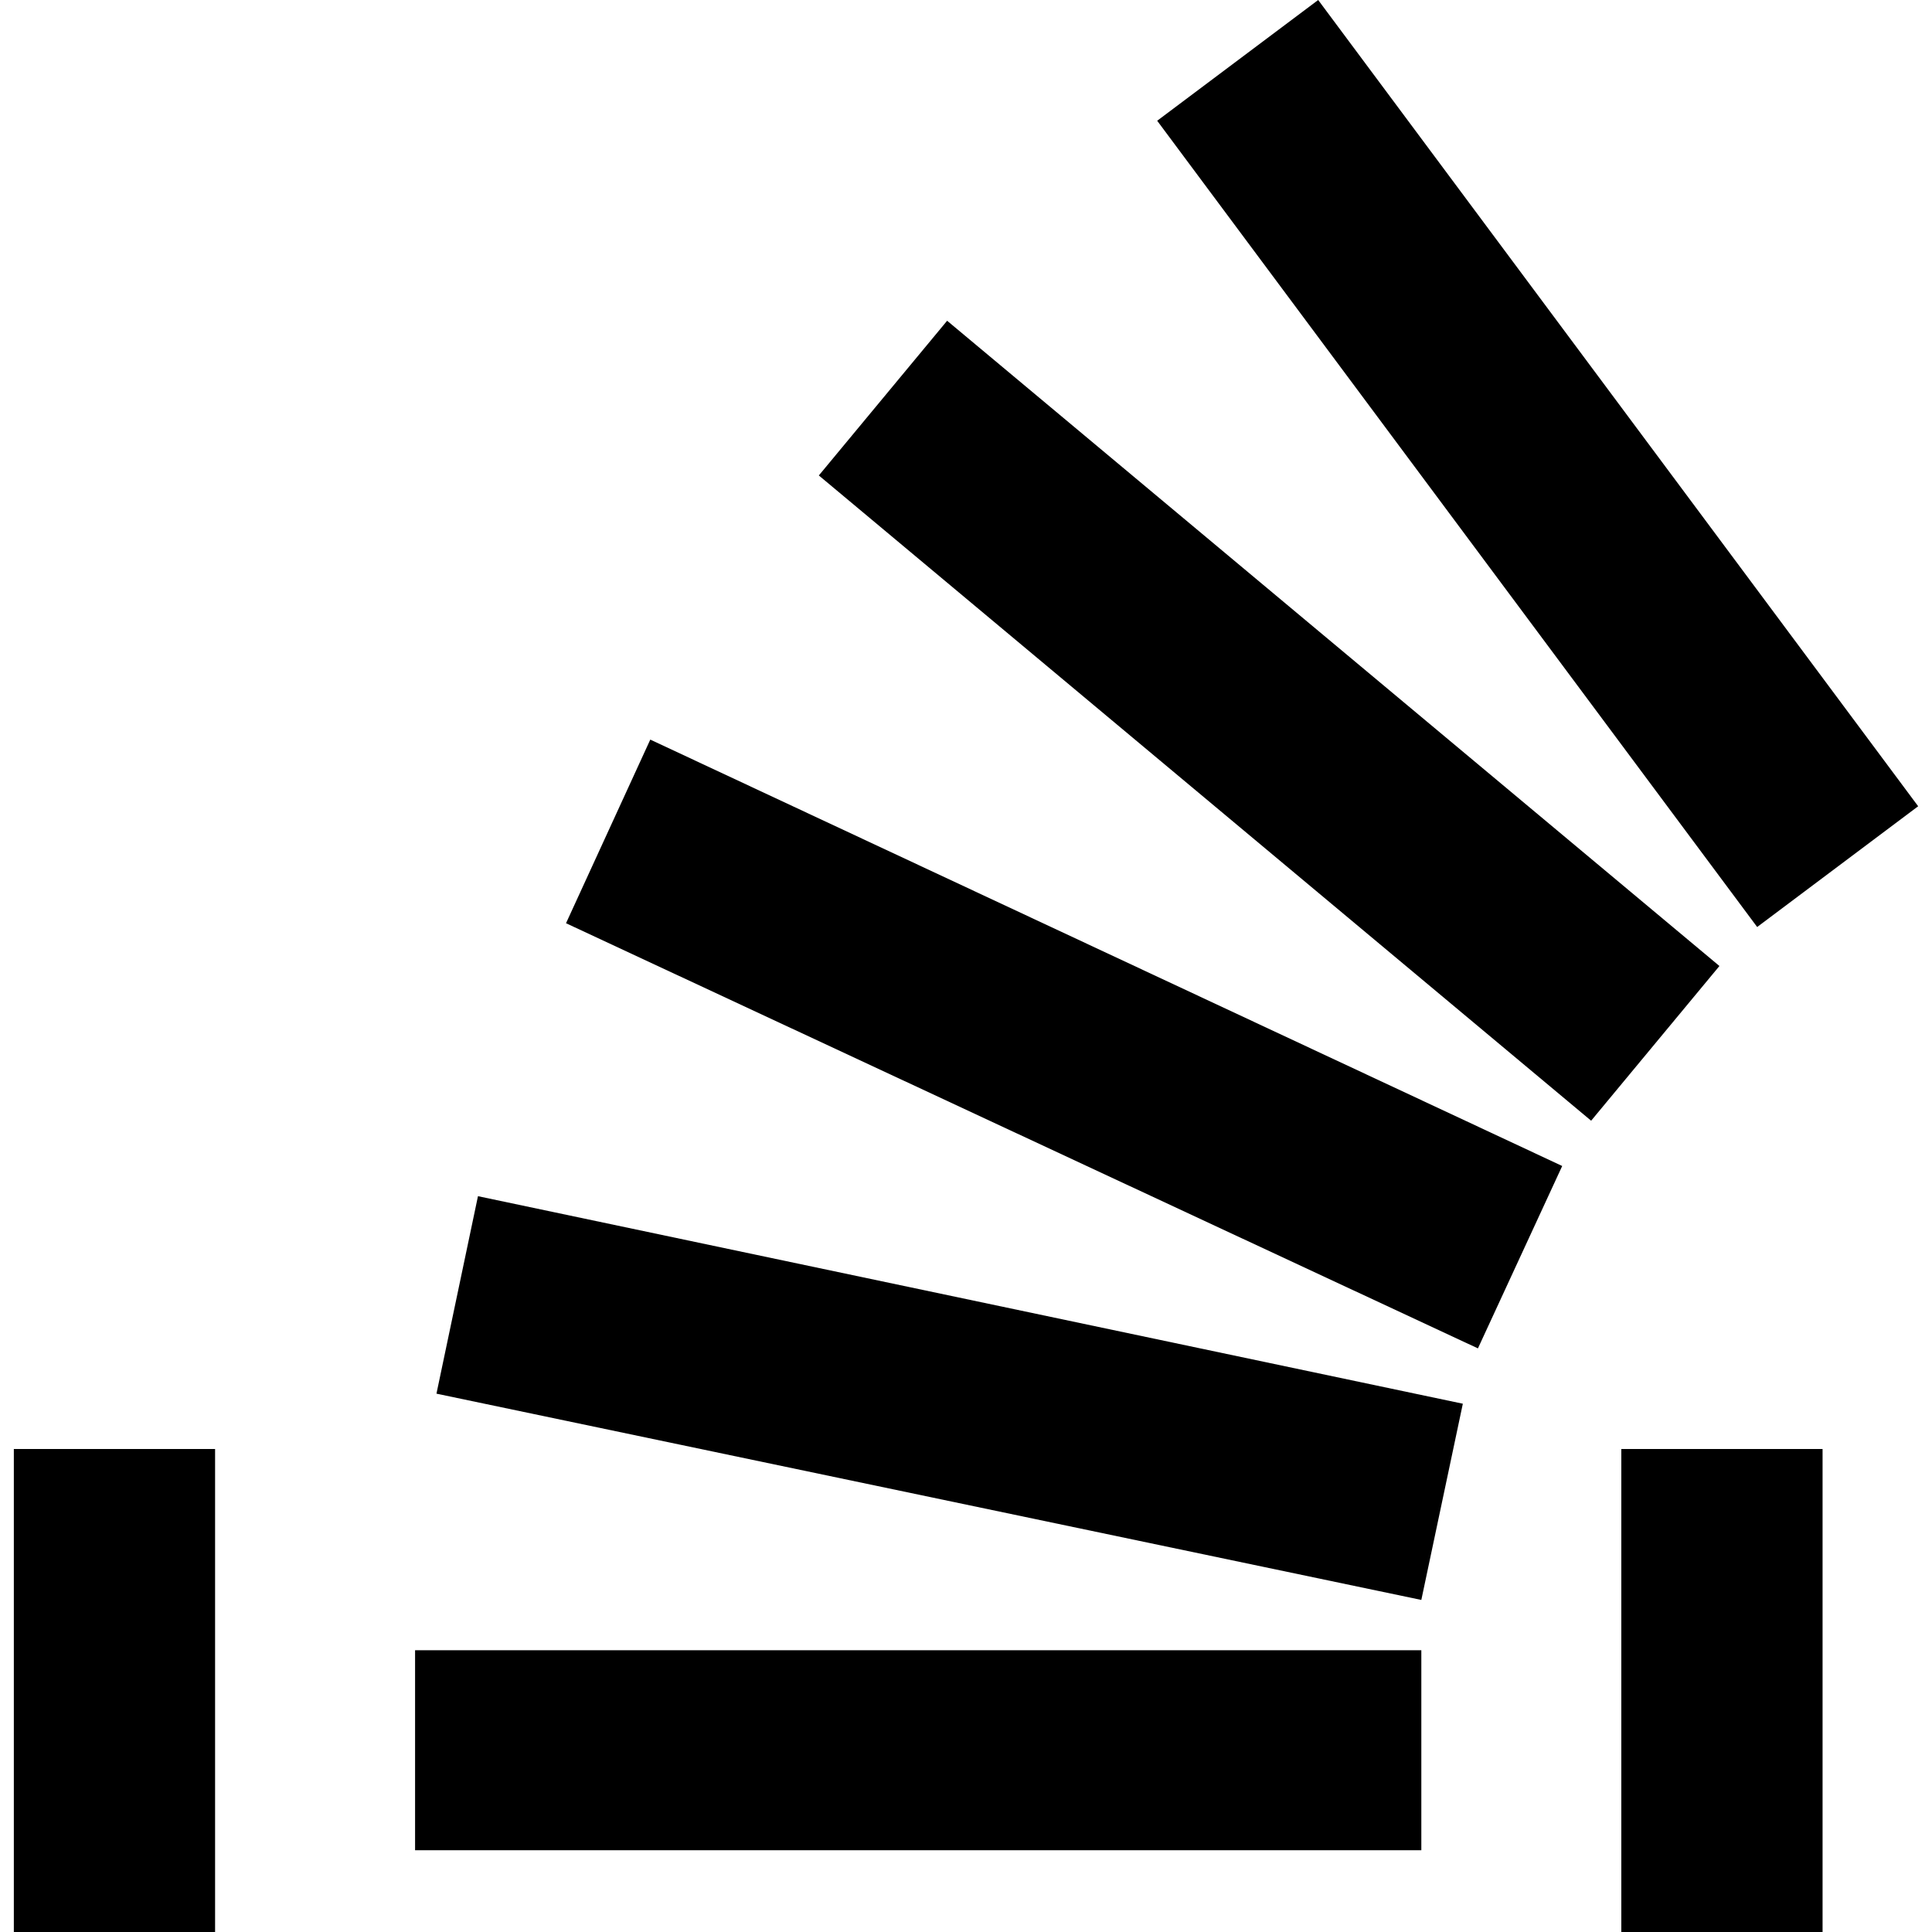 <svg width="1536" height="1536" xmlns="http://www.w3.org/2000/svg">
    <path d="M1289 1632H171v-480H11v640h1438v-640h-160v480zm-942-524l33-157 783 165-33 156zm103-374l67-146 725 339-67 145zm201-356l102-123 614 513-102 123zM1048 0l477 641-128 96L920 96zM330 1471v-159h800v159H330z"/>
</svg>
